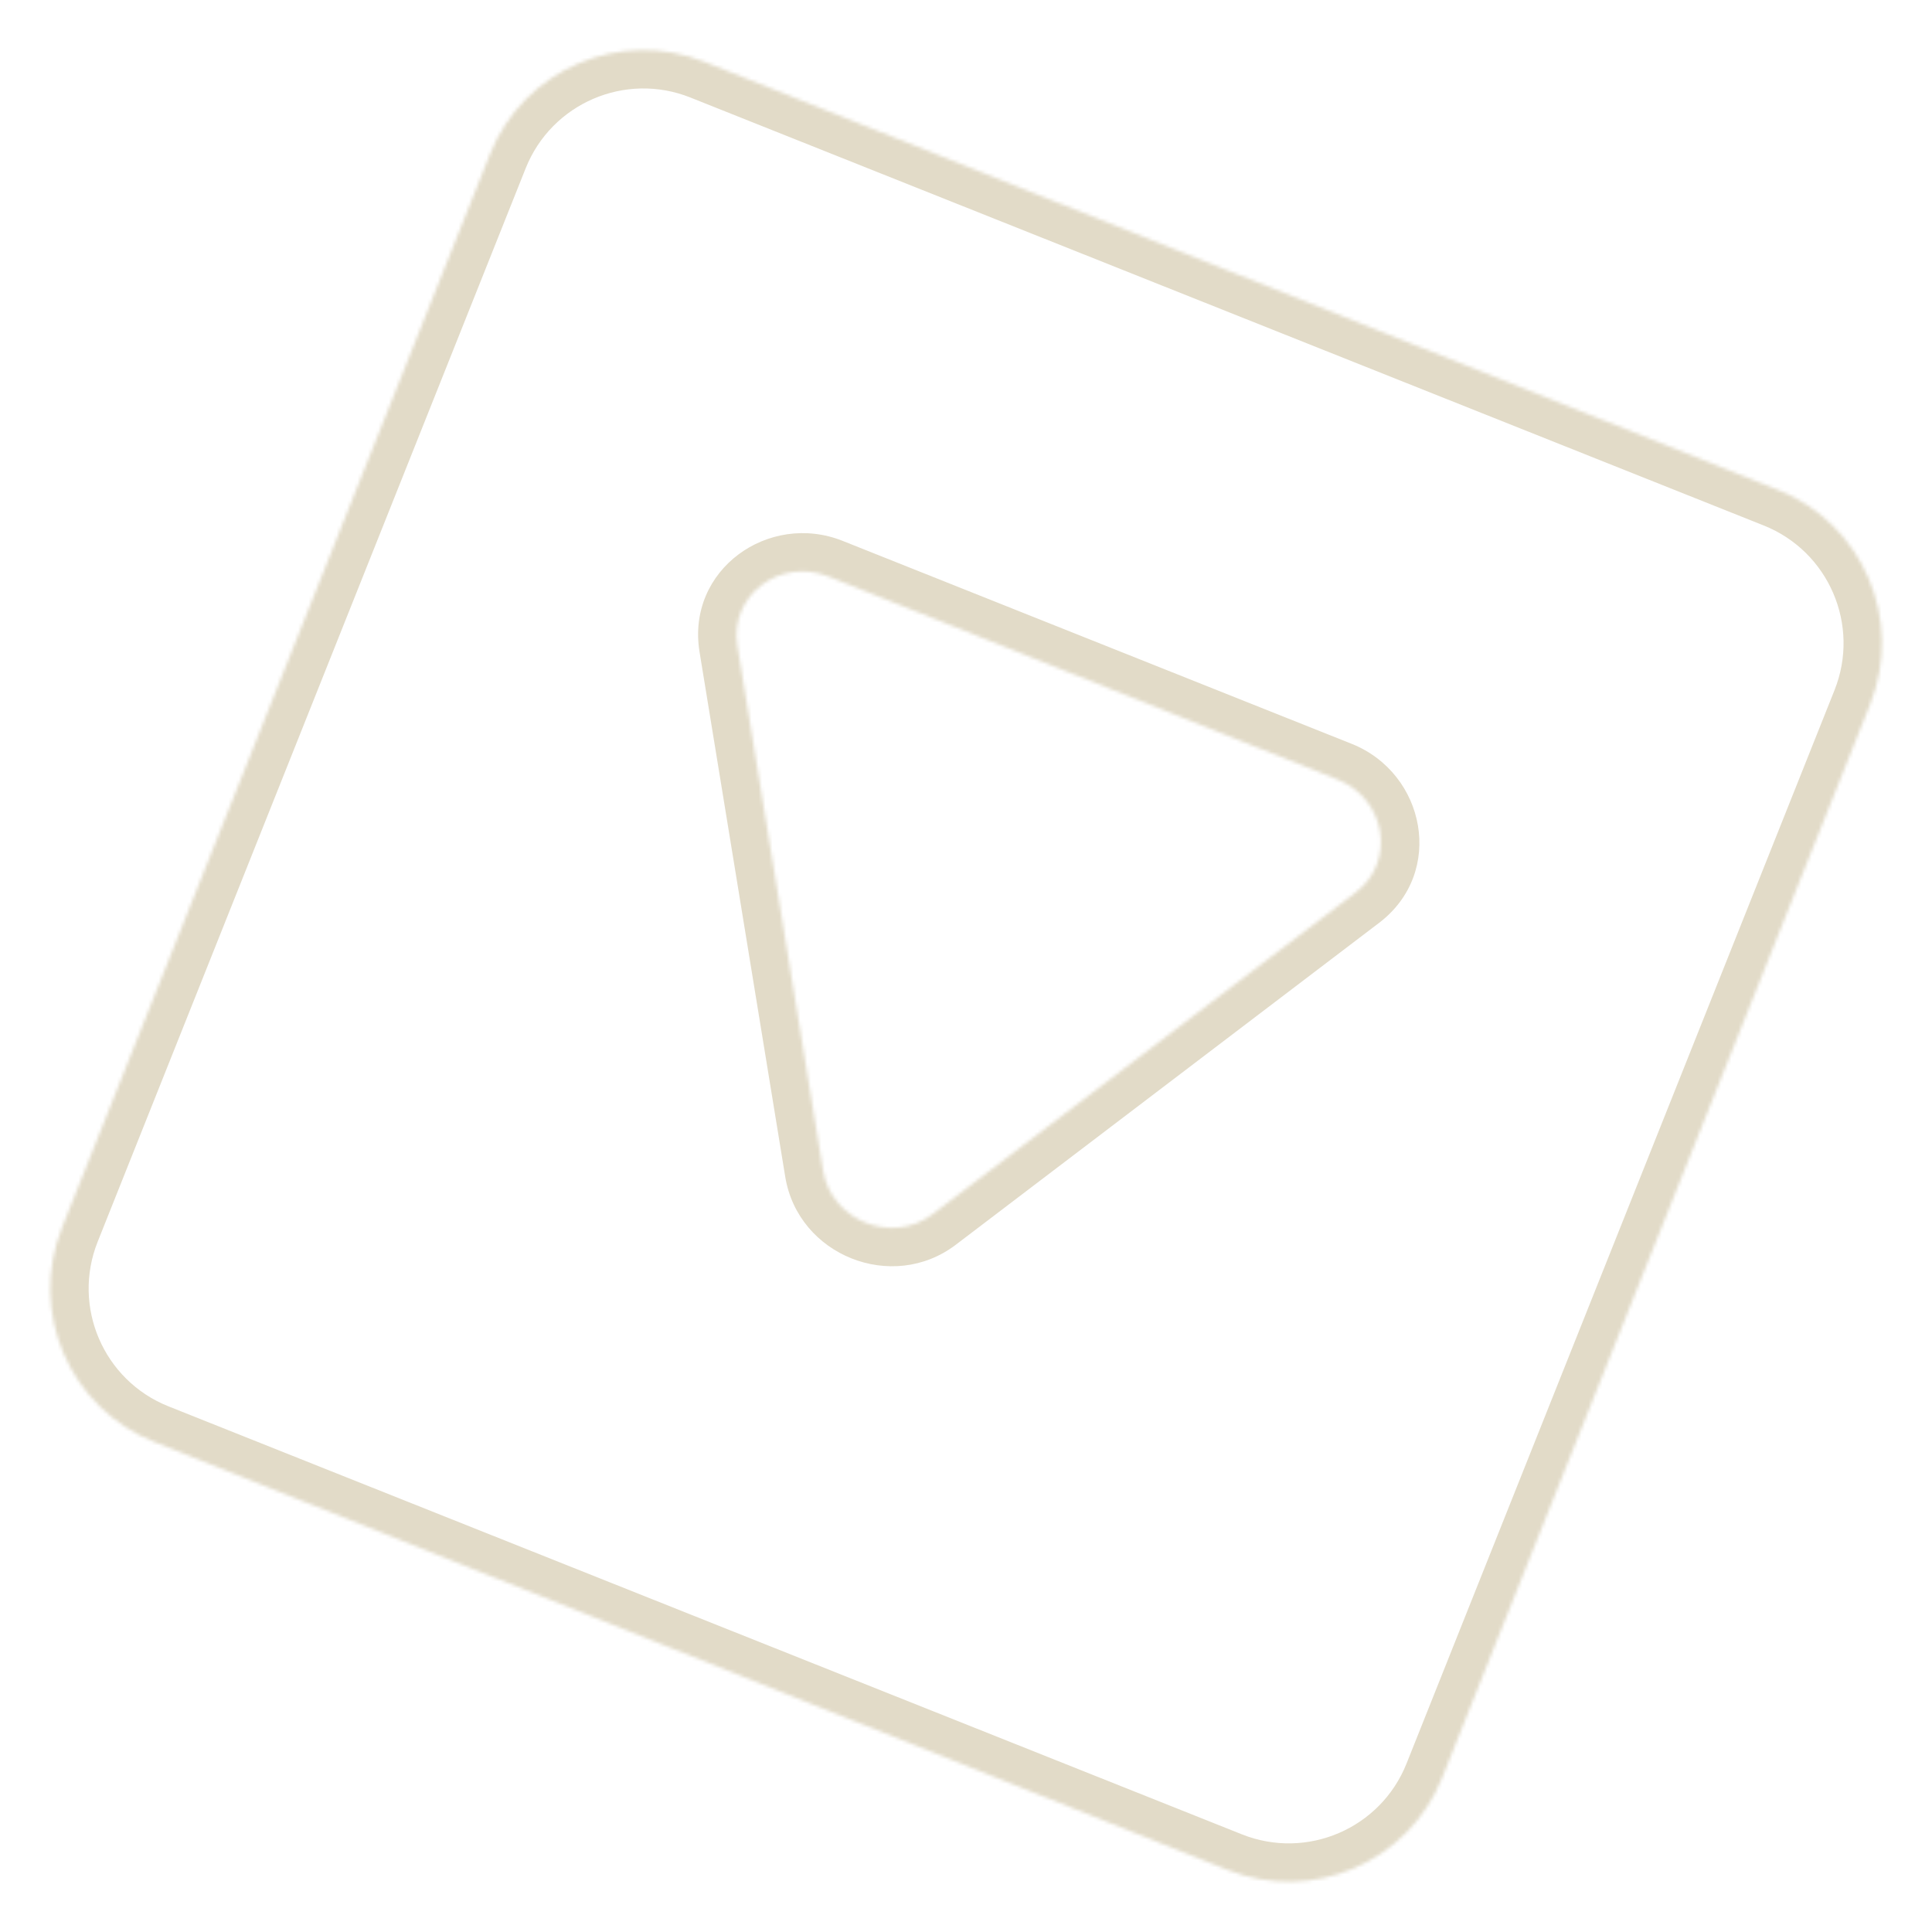 <?xml version="1.0" encoding="UTF-8"?> <svg xmlns="http://www.w3.org/2000/svg" width="554" height="554" viewBox="0 0 554 554" fill="none"><mask id="path-1-inside-1_99_7" fill="white"><path d="M413.539 509.774C403.856 534.058 376.32 545.896 352.035 536.213L44.233 413.486C19.949 403.803 8.111 376.266 17.793 351.982L140.521 44.179C150.204 19.895 177.741 8.058 202.026 17.741L509.827 140.468C534.112 150.151 545.949 177.687 536.266 201.971L413.539 509.774ZM388.792 255.875C400.393 247.052 397.458 229.071 383.508 223.509L237.554 165.314C223.604 159.752 209.102 170.78 211.45 185.165L236.021 335.666C238.37 350.051 255.807 357.004 267.408 348.181L388.792 255.875Z"></path></mask><path d="M413.539 509.774L423.756 513.848L423.756 513.848L413.539 509.774ZM352.035 536.213L347.961 546.431L347.961 546.431L352.035 536.213ZM44.233 413.486L48.307 403.268L44.233 413.486ZM17.793 351.982L7.576 347.908L7.576 347.908L17.793 351.982ZM140.521 44.179L130.303 40.105L130.303 40.105L140.521 44.179ZM202.026 17.741L206.1 7.523L202.026 17.741ZM509.827 140.468L513.901 130.25L513.901 130.25L509.827 140.468ZM536.266 201.971L546.484 206.046L546.484 206.045L536.266 201.971ZM388.792 255.875L395.45 264.631L395.451 264.631L388.792 255.875ZM383.508 223.509L387.582 213.291L387.582 213.291L383.508 223.509ZM237.554 165.314L241.628 155.096L241.628 155.096L237.554 165.314ZM211.45 185.165L200.594 186.937L200.594 186.937L211.45 185.165ZM236.021 335.666L246.878 333.894L246.878 333.894L236.021 335.666ZM267.408 348.181L260.75 339.425L260.75 339.425L267.408 348.181ZM413.539 509.774L403.321 505.7C395.888 524.341 374.75 533.428 356.109 525.995L352.035 536.213L347.961 546.431C377.889 558.363 411.823 543.775 423.756 513.848L413.539 509.774ZM352.035 536.213L356.109 525.995L48.307 403.268L44.233 413.486L40.159 423.704L347.961 546.431L352.035 536.213ZM44.233 413.486L48.307 403.268C29.666 395.835 20.579 374.697 28.011 356.056L17.793 351.982L7.576 347.908C-4.357 377.836 10.232 411.771 40.159 423.704L44.233 413.486ZM17.793 351.982L28.011 356.056L150.738 48.254L140.521 44.179L130.303 40.105L7.576 347.908L17.793 351.982ZM140.521 44.179L150.738 48.254C158.171 29.612 179.309 20.526 197.951 27.958L202.026 17.741L206.1 7.523C176.172 -4.41 142.236 10.177 130.303 40.105L140.521 44.179ZM202.026 17.741L197.951 27.958L505.753 150.685L509.827 140.468L513.901 130.25L206.1 7.523L202.026 17.741ZM509.827 140.468L505.753 150.685C524.395 158.118 533.481 179.256 526.048 197.897L536.266 201.971L546.484 206.045C558.417 176.118 543.829 142.183 513.901 130.25L509.827 140.468ZM536.266 201.971L526.048 197.897L403.321 505.7L413.539 509.774L423.756 513.848L546.484 206.046L536.266 201.971ZM388.792 255.875L395.451 264.631C414.483 250.157 408.741 221.728 387.582 213.291L383.508 223.509L379.434 233.726C386.175 236.414 386.304 243.948 382.133 247.119L388.792 255.875ZM383.508 223.509L387.582 213.291L241.628 155.096L237.554 165.314L233.48 175.532L379.434 233.726L383.508 223.509ZM237.554 165.314L241.628 155.096C220.47 146.66 196.741 163.338 200.594 186.937L211.45 185.165L222.306 183.393C221.462 178.222 226.739 172.844 233.48 175.532L237.554 165.314ZM211.45 185.165L200.594 186.937L225.165 337.439L236.021 335.666L246.878 333.894L222.306 183.392L211.45 185.165ZM236.021 335.666L225.165 337.439C228.85 360.011 255.861 370.781 274.067 356.937L267.408 348.181L260.75 339.425C255.752 343.226 247.889 340.091 246.878 333.894L236.021 335.666ZM267.408 348.181L274.067 356.937L395.45 264.631L388.792 255.875L382.134 247.119L260.75 339.425L267.408 348.181Z" fill="#E2DBC8" mask="url(#path-1-inside-1_99_7)"></path></svg> 
